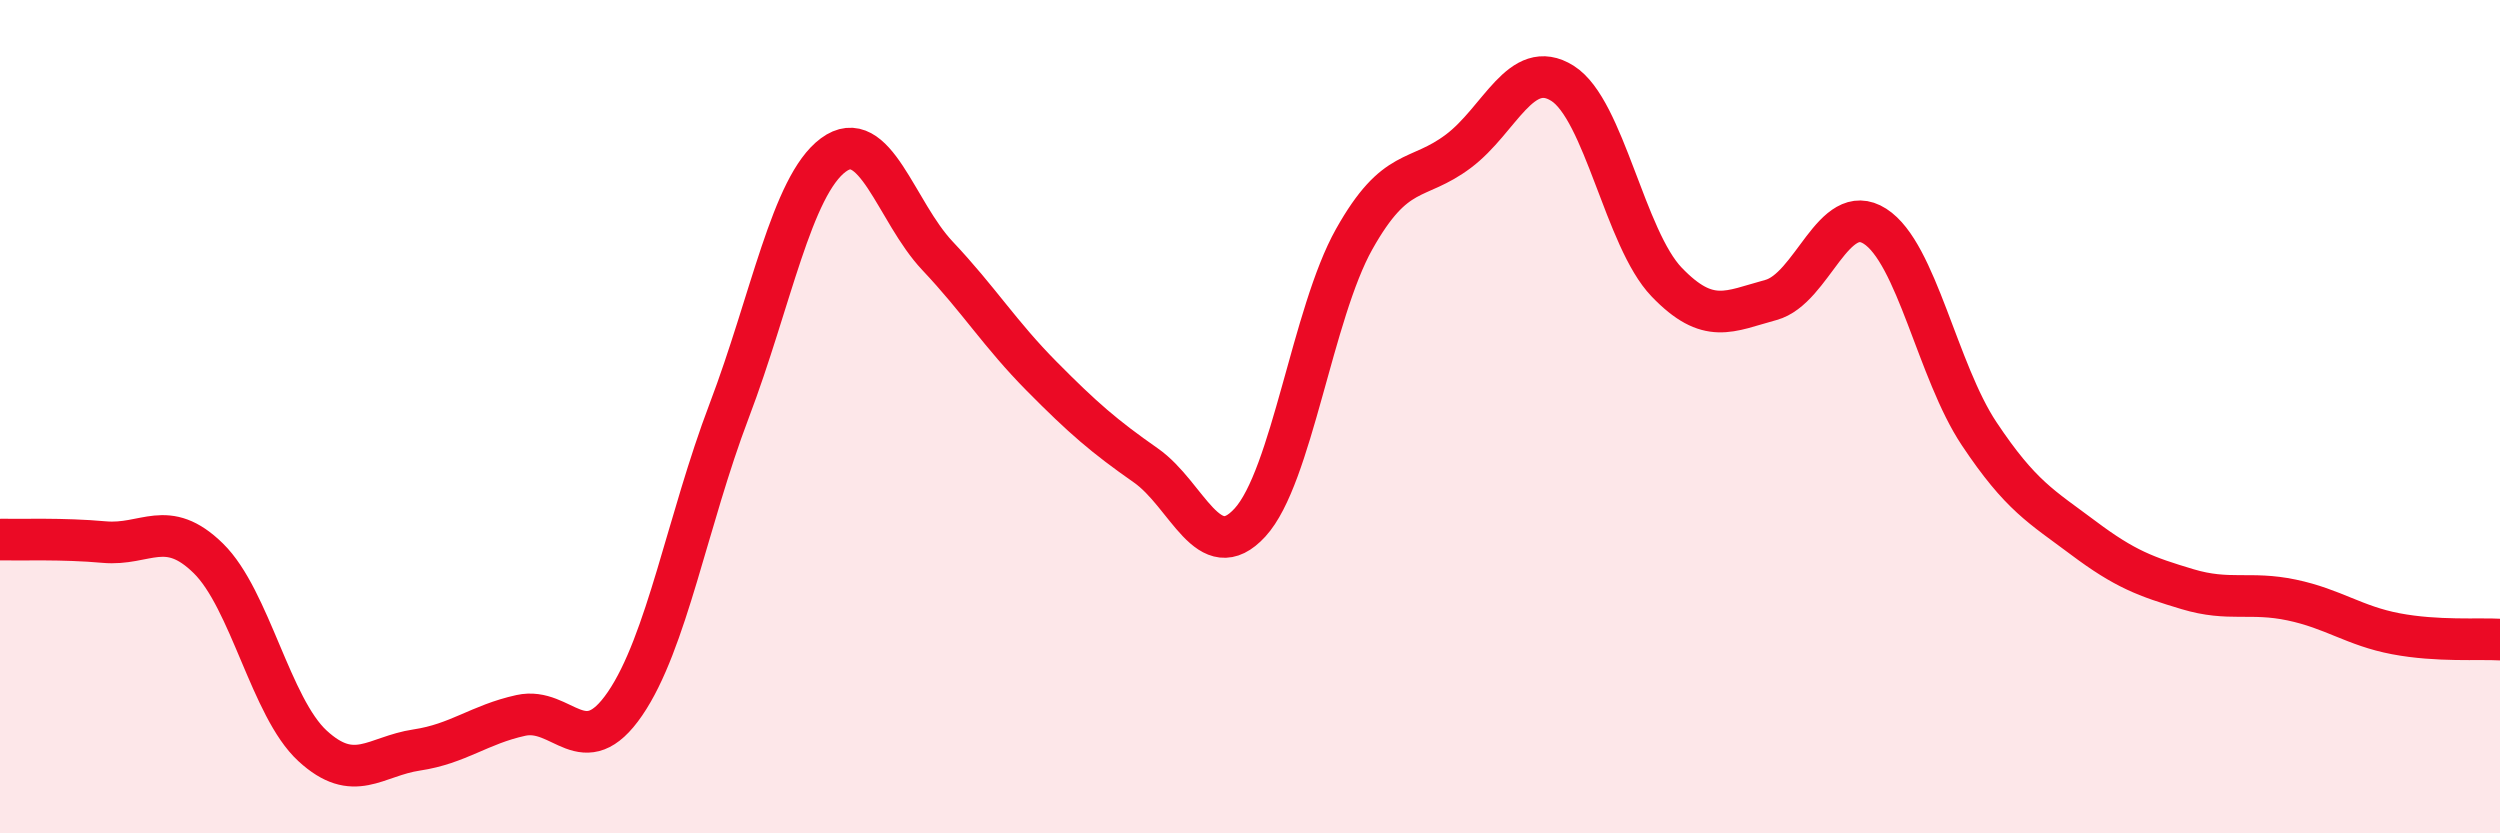 
    <svg width="60" height="20" viewBox="0 0 60 20" xmlns="http://www.w3.org/2000/svg">
      <path
        d="M 0,12.95 C 0.5,12.96 1.5,12.92 2.5,13.01 C 3.5,13.1 4,12.42 5,13.4 C 6,14.38 6.5,16.98 7.5,17.9 C 8.5,18.82 9,18.15 10,18 C 11,17.85 11.5,17.39 12.5,17.17 C 13.5,16.95 14,18.35 15,16.89 C 16,15.43 16.5,12.49 17.5,9.86 C 18.5,7.23 19,4.46 20,3.72 C 21,2.98 21.5,5.08 22.5,6.14 C 23.5,7.2 24,8.02 25,9.03 C 26,10.04 26.5,10.47 27.5,11.17 C 28.5,11.87 29,13.63 30,12.54 C 31,11.45 31.5,7.52 32.5,5.74 C 33.5,3.96 34,4.38 35,3.63 C 36,2.88 36.5,1.37 37.5,2 C 38.5,2.63 39,5.73 40,6.77 C 41,7.81 41.5,7.47 42.5,7.2 C 43.5,6.93 44,4.79 45,5.43 C 46,6.07 46.5,8.91 47.5,10.41 C 48.5,11.91 49,12.16 50,12.91 C 51,13.66 51.5,13.84 52.5,14.14 C 53.5,14.44 54,14.19 55,14.4 C 56,14.61 56.5,15.02 57.5,15.21 C 58.5,15.4 59.5,15.32 60,15.35L60 20L0 20Z"
        fill="#EB0A25"
        opacity="0.1"
        stroke-linecap="round"
        stroke-linejoin="round"
      />
      <path
        d="M 0,12.95 C 0.5,12.96 1.5,12.92 2.5,13.01 C 3.5,13.1 4,12.42 5,13.4 C 6,14.38 6.5,16.98 7.5,17.9 C 8.5,18.82 9,18.15 10,18 C 11,17.85 11.5,17.39 12.5,17.17 C 13.5,16.95 14,18.35 15,16.89 C 16,15.43 16.5,12.49 17.5,9.86 C 18.5,7.23 19,4.46 20,3.72 C 21,2.98 21.5,5.08 22.5,6.14 C 23.5,7.2 24,8.02 25,9.03 C 26,10.04 26.5,10.47 27.5,11.17 C 28.5,11.87 29,13.63 30,12.54 C 31,11.45 31.5,7.52 32.5,5.74 C 33.5,3.96 34,4.38 35,3.63 C 36,2.88 36.5,1.37 37.5,2 C 38.5,2.63 39,5.73 40,6.77 C 41,7.81 41.5,7.47 42.5,7.2 C 43.5,6.93 44,4.79 45,5.43 C 46,6.07 46.5,8.91 47.5,10.41 C 48.5,11.91 49,12.16 50,12.91 C 51,13.66 51.5,13.84 52.5,14.14 C 53.5,14.44 54,14.19 55,14.4 C 56,14.61 56.5,15.02 57.5,15.21 C 58.5,15.4 59.5,15.32 60,15.35"
        stroke="#EB0A25"
        stroke-width="1"
        fill="none"
        stroke-linecap="round"
        stroke-linejoin="round"
      />
    </svg>
  